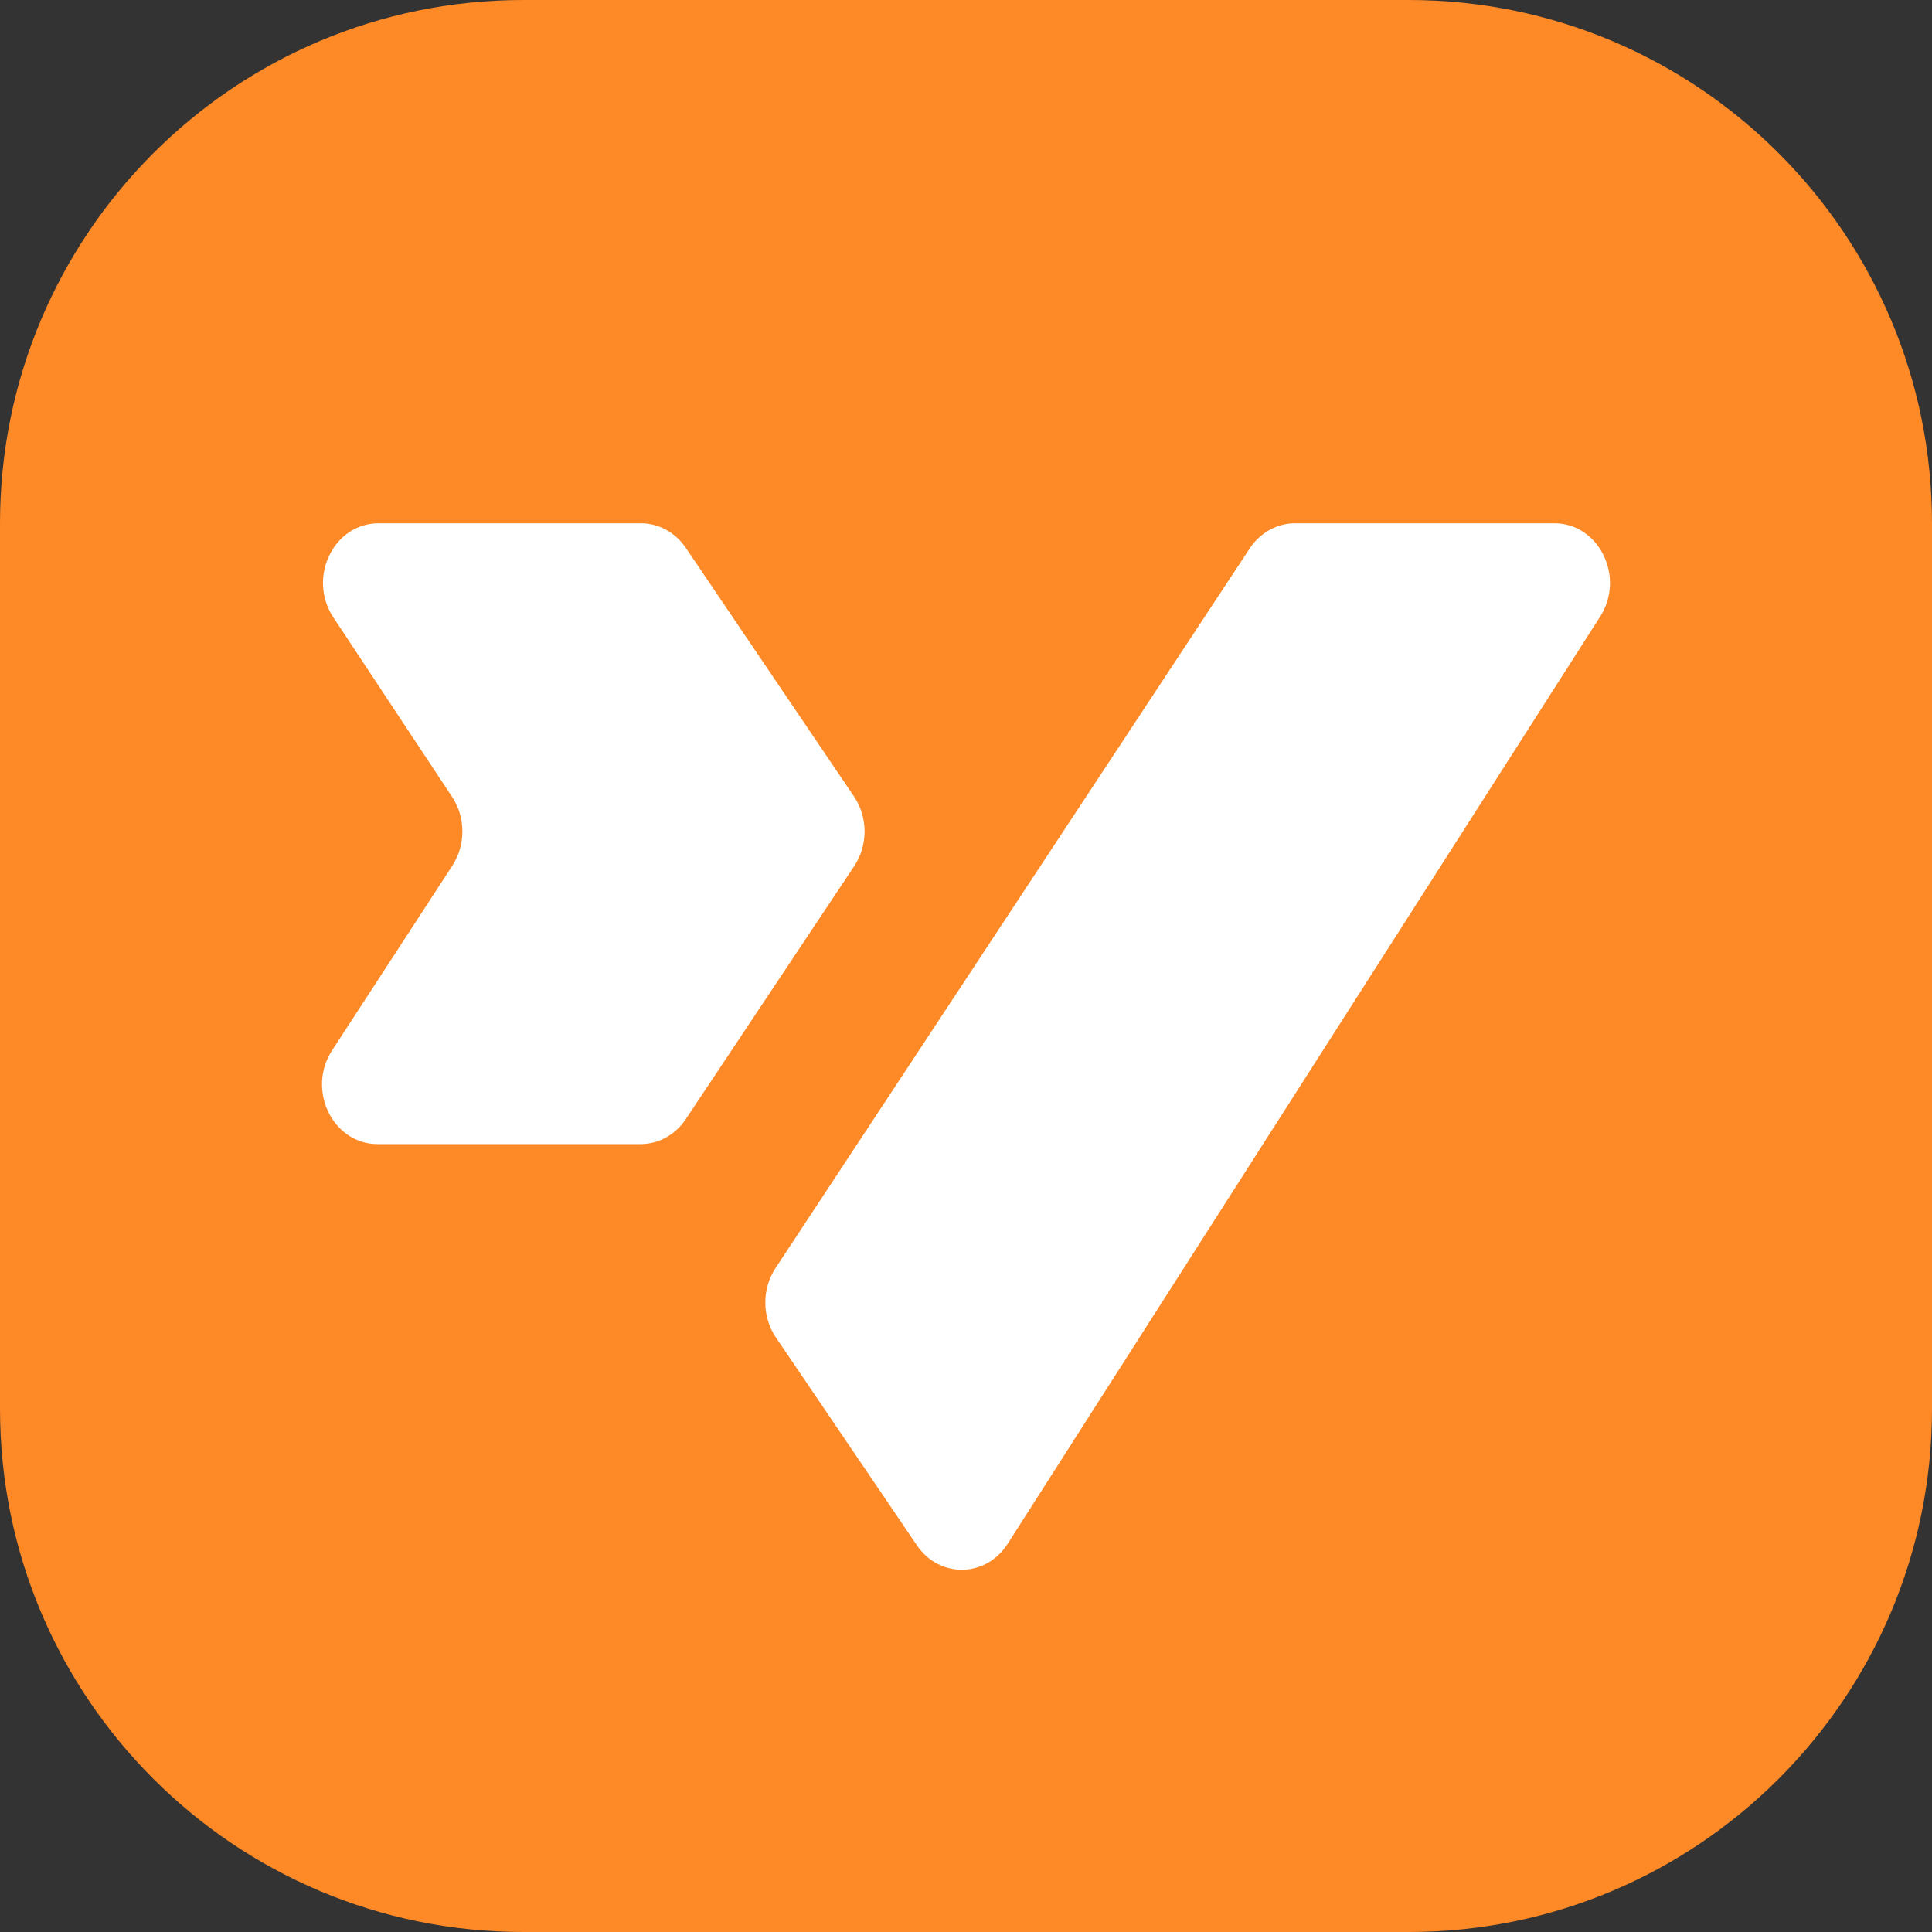<svg width="32" height="32" viewBox="0 0 32 32" fill="none" xmlns="http://www.w3.org/2000/svg">
<rect x="0" y="0" width="32" height="32" fill="#333333" stroke="none"/>
<g clip-path="url(#clip0_103_23)">
<g clip-path="url(#clip1_103_23)">
<path d="M0 8.667C0 3.88 3.88 0 8.667 0H23.333C28.12 0 32 3.88 32 8.667V23.333C32 28.12 28.12 32 23.333 32H8.667C3.88 32 0 28.12 0 23.333V8.667Z" fill="#FE8927"/>
<path d="M7.489 13.2L5.521 10.225C5.089 9.571 5.524 8.667 6.271 8.667H10.615C10.909 8.667 11.186 8.818 11.359 9.074L14.145 13.192C14.377 13.535 14.379 14 14.149 14.345L11.359 18.536C11.186 18.796 10.908 18.95 10.61 18.95H6.255C5.511 18.95 5.075 18.052 5.501 17.397L7.493 14.337C7.715 13.995 7.714 13.54 7.489 13.2Z" fill="white"/>
<path d="M25.745 8.667H21.451C21.152 8.667 20.872 8.822 20.699 9.084L12.845 21.004C12.617 21.349 12.62 21.812 12.852 22.154L15.186 25.594C15.56 26.145 16.329 26.133 16.689 25.571L26.504 10.212C26.922 9.557 26.485 8.667 25.745 8.667Z" fill="white"/>
</g>
</g>
<defs>
<clipPath id="clip0_103_23">
<rect width="32" height="32" fill="white"/>
</clipPath>
<clipPath id="clip1_103_23">
<rect width="32" height="32" fill="white"/>
</clipPath>
</defs>
</svg>
